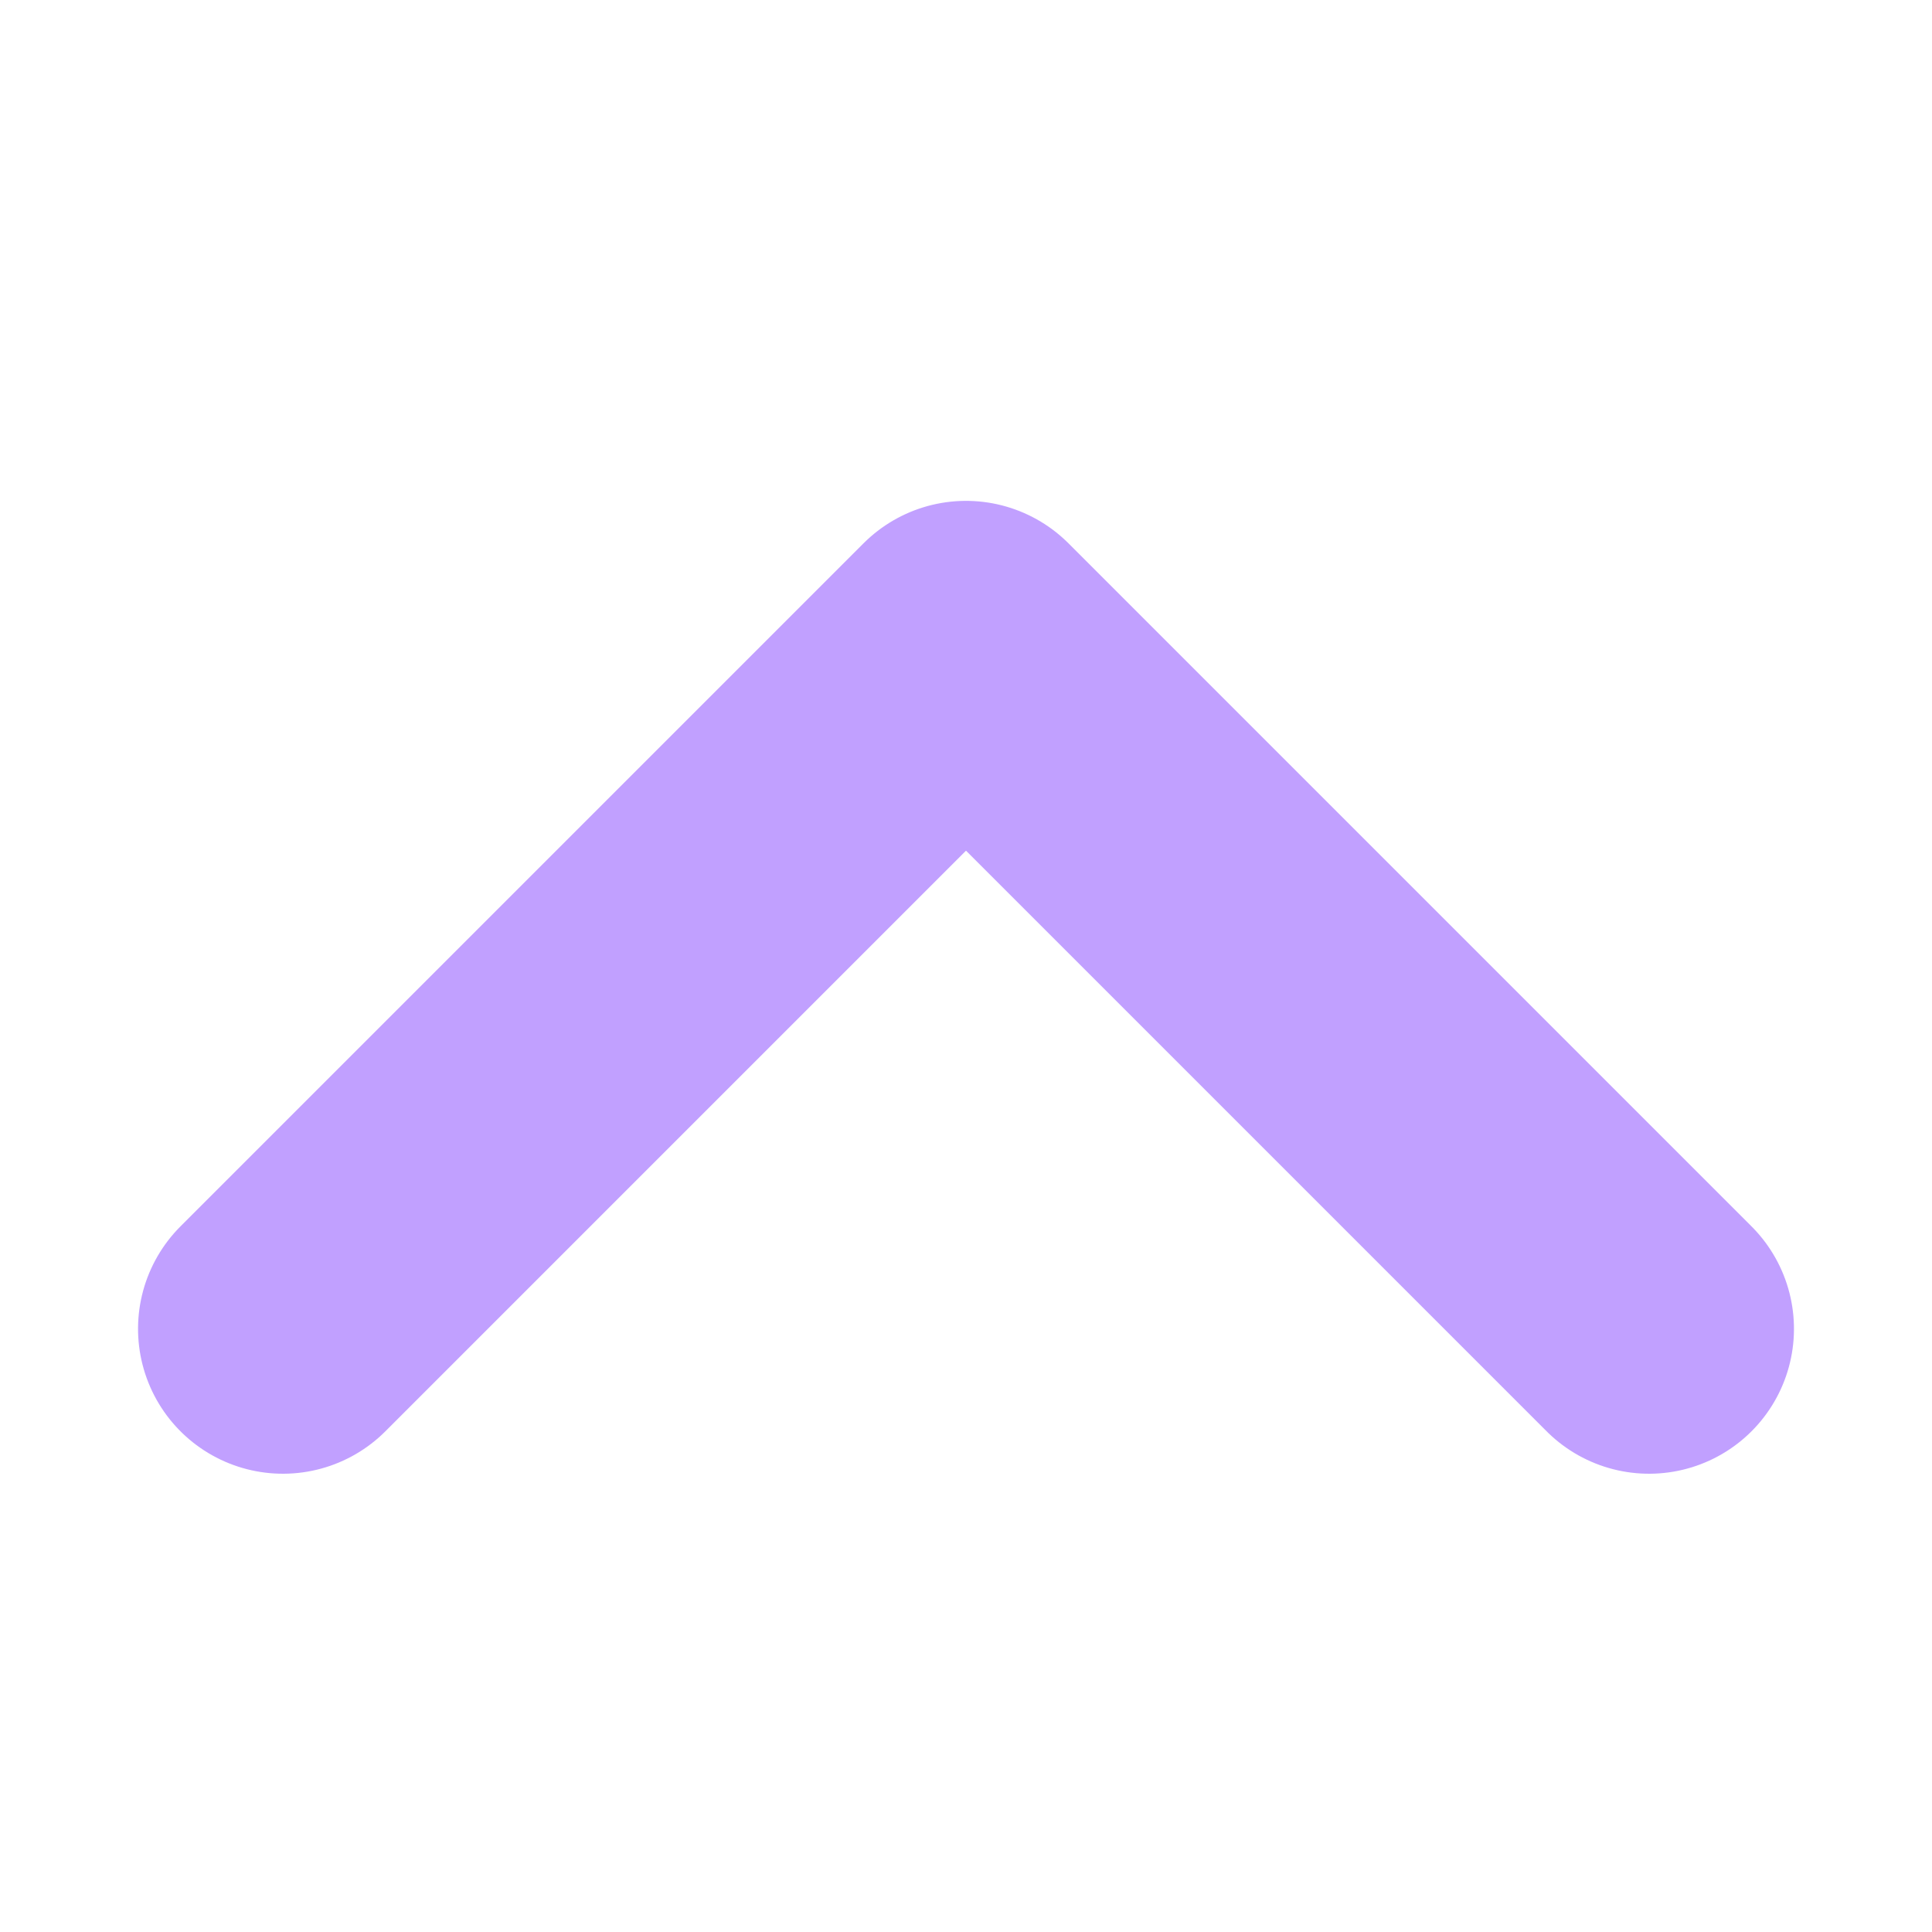 <?xml version="1.0" encoding="UTF-8"?>
<svg width="10px" height="10px" viewBox="0 0 10 10" version="1.1" xmlns="http://www.w3.org/2000/svg" xmlns:xlink="http://www.w3.org/1999/xlink">
    <title>下拉</title>
    <g id="页面-1" stroke="none" stroke-width="1" fill="none" fill-rule="evenodd" stroke-linecap="round" stroke-linejoin="round">
        <g id="M-治理挖矿-第二阶段" transform="translate(-199, -1920)" stroke="#C1A0FF" stroke-width="1.5">
            <g id="编组-8备份-5" transform="translate(25, 1297)">
                <g id="编组-18" transform="translate(141, 619)">
                    <g id="下拉" transform="translate(38, 9.207) rotate(-180) translate(-38, -9.207) translate(33, 4)">
                        <polyline id="路径" transform="translate(5, 3.536) rotate(-315) translate(-5, -3.536) " points="7.5 1.036 7.5 6.036 2.5 6.036"></polyline>
                    </g>
                </g>
            </g>
        </g>
    </g>
</svg>